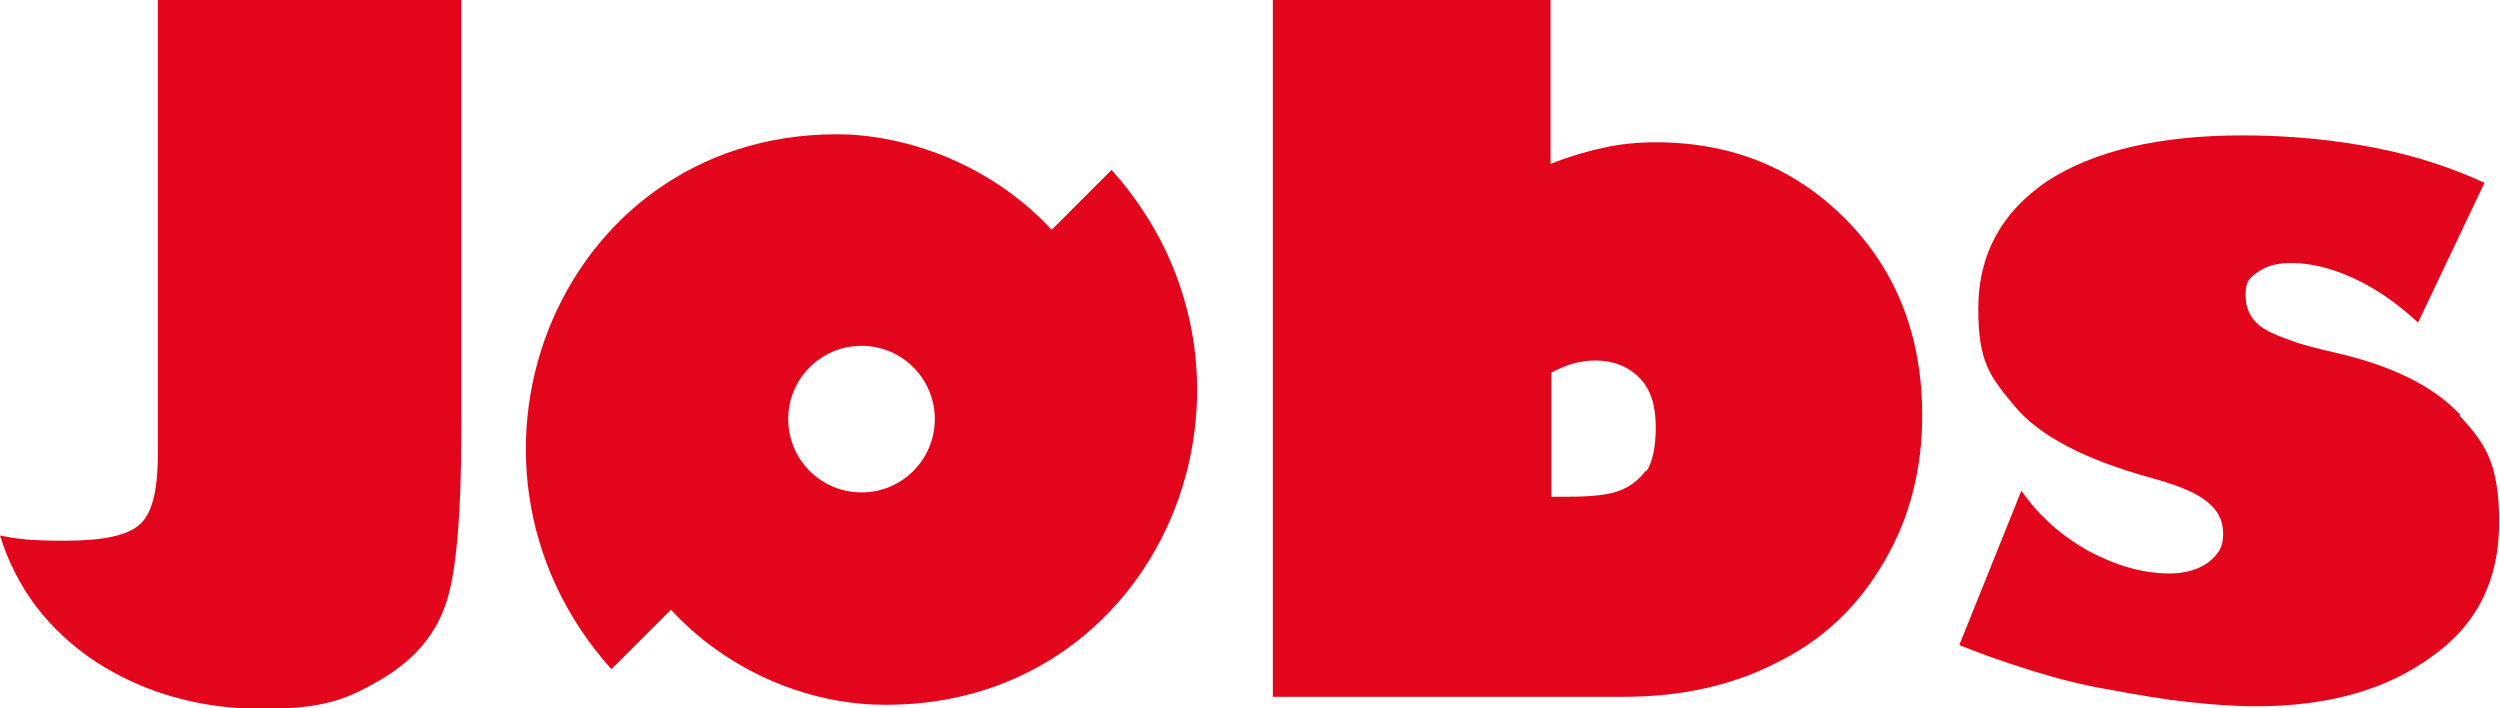 <?xml version="1.0" encoding="UTF-8"?>
<svg id="Ebene_1" xmlns="http://www.w3.org/2000/svg" version="1.1" viewBox="0 0 289.9 82.1">
  <!-- Generator: Adobe Illustrator 29.5.0, SVG Export Plug-In . SVG Version: 2.1.0 Build 137)  -->
  <defs>
    <style>
      .st0 {
        fill: #e3051b;
      }
    </style>
  </defs>
  <path class="st0" d="M18.3,52.7c0,4.3-.7,7-2.2,8.2-1.4,1.2-4.2,1.8-8.5,1.8s-5.5-.2-7.6-.6c1.9,6.1,5.6,11,11.2,14.7,5.6,3.6,12.1,5.4,19.2,5.4s9.8-1.1,13.6-3.3c3.8-2.2,6.3-5,7.6-8.6,1.3-3.5,1.9-10.5,1.9-20.9V0H18.3v52.7Z"/>
  <path class="st0" d="M192,16.5c-2.1,0-4.1.2-5.9.6-1.9.4-4,1-6.3,1.9V0h-32.2v80.8h40.7c6.6,0,12.6-1.3,17.8-4,5.3-2.6,9.4-6.5,12.4-11.7,3-5.1,4.4-10.8,4.4-16.9,0-9.1-2.9-16.7-8.8-22.7-5.9-6-13.3-9-22.1-9ZM190.9,54.5c-.8,1.1-1.8,1.9-3.1,2.4-1.3.5-3.3.7-6,.7h-1.9v-14.4c1-.5,1.9-.9,2.7-1.1.9-.2,1.7-.3,2.4-.3,2.1,0,3.8.7,5.1,2,1.3,1.3,1.9,3.2,1.9,5.7s-.4,4.1-1.1,5.2Z"/>
  <path class="st0" d="M285.3,48.1c-3.1-3.3-7.9-5.7-14.5-7.2-2.1-.5-3.8-.9-5.1-1.4-1.4-.5-2.4-.9-3.2-1.4-1.4-.9-2.1-2.2-2.1-3.9s.5-2,1.5-2.7c1-.7,2.2-1,3.8-1,2.3,0,4.7.6,7.3,1.8,2.6,1.2,5,2.9,7.4,5.1l7.7-16.2c-3.9-1.8-8.2-3.2-12.9-4.1-4.7-.9-9.7-1.4-15.1-1.4-9.8,0-17.3,1.8-22.7,5.3-5.3,3.6-8,8.5-8,14.8s1.4,7.9,4.3,11.4c2.9,3.4,8.1,6.1,15.7,8.2,2.9.8,5,1.6,6.3,2.6,1.4,1,2.1,2.3,2.1,3.9s-.6,2.4-1.7,3.3c-1.1.8-2.6,1.3-4.5,1.3-3.1,0-6.2-.9-9.4-2.6-3.2-1.8-5.8-4.1-7.8-7l-7.2,17.9c2.7,1.1,5.6,2.1,8.5,3,2.9.9,6,1.7,9.1,2.2,3.2.6,6.1,1.1,8.9,1.4s5.4.5,7.9.5c8.3,0,15.1-1.9,20.3-5.7,5.3-3.7,7.9-8.9,7.9-15.6s-1.5-9.1-4.6-12.4Z"/>
  <path class="st0" d="M121.9,26.6c-6-6.5-14.7-10.5-23.4-11-33.3-1.2-49.3,37.8-27.6,62l2.9-2.9s0,0,0,0l2.6-2.6s0,0,0,0l1.4-1.4c6.1,6.6,14.7,10.6,23.5,11,33.3,1.2,49.3-37.8,27.6-62l-6.9,6.9ZM99.9,57.1c-4.7,0-8.5-3.8-8.5-8.5s3.8-8.5,8.5-8.5,8.5,3.8,8.5,8.5-3.8,8.5-8.5,8.5Z"/>
</svg>